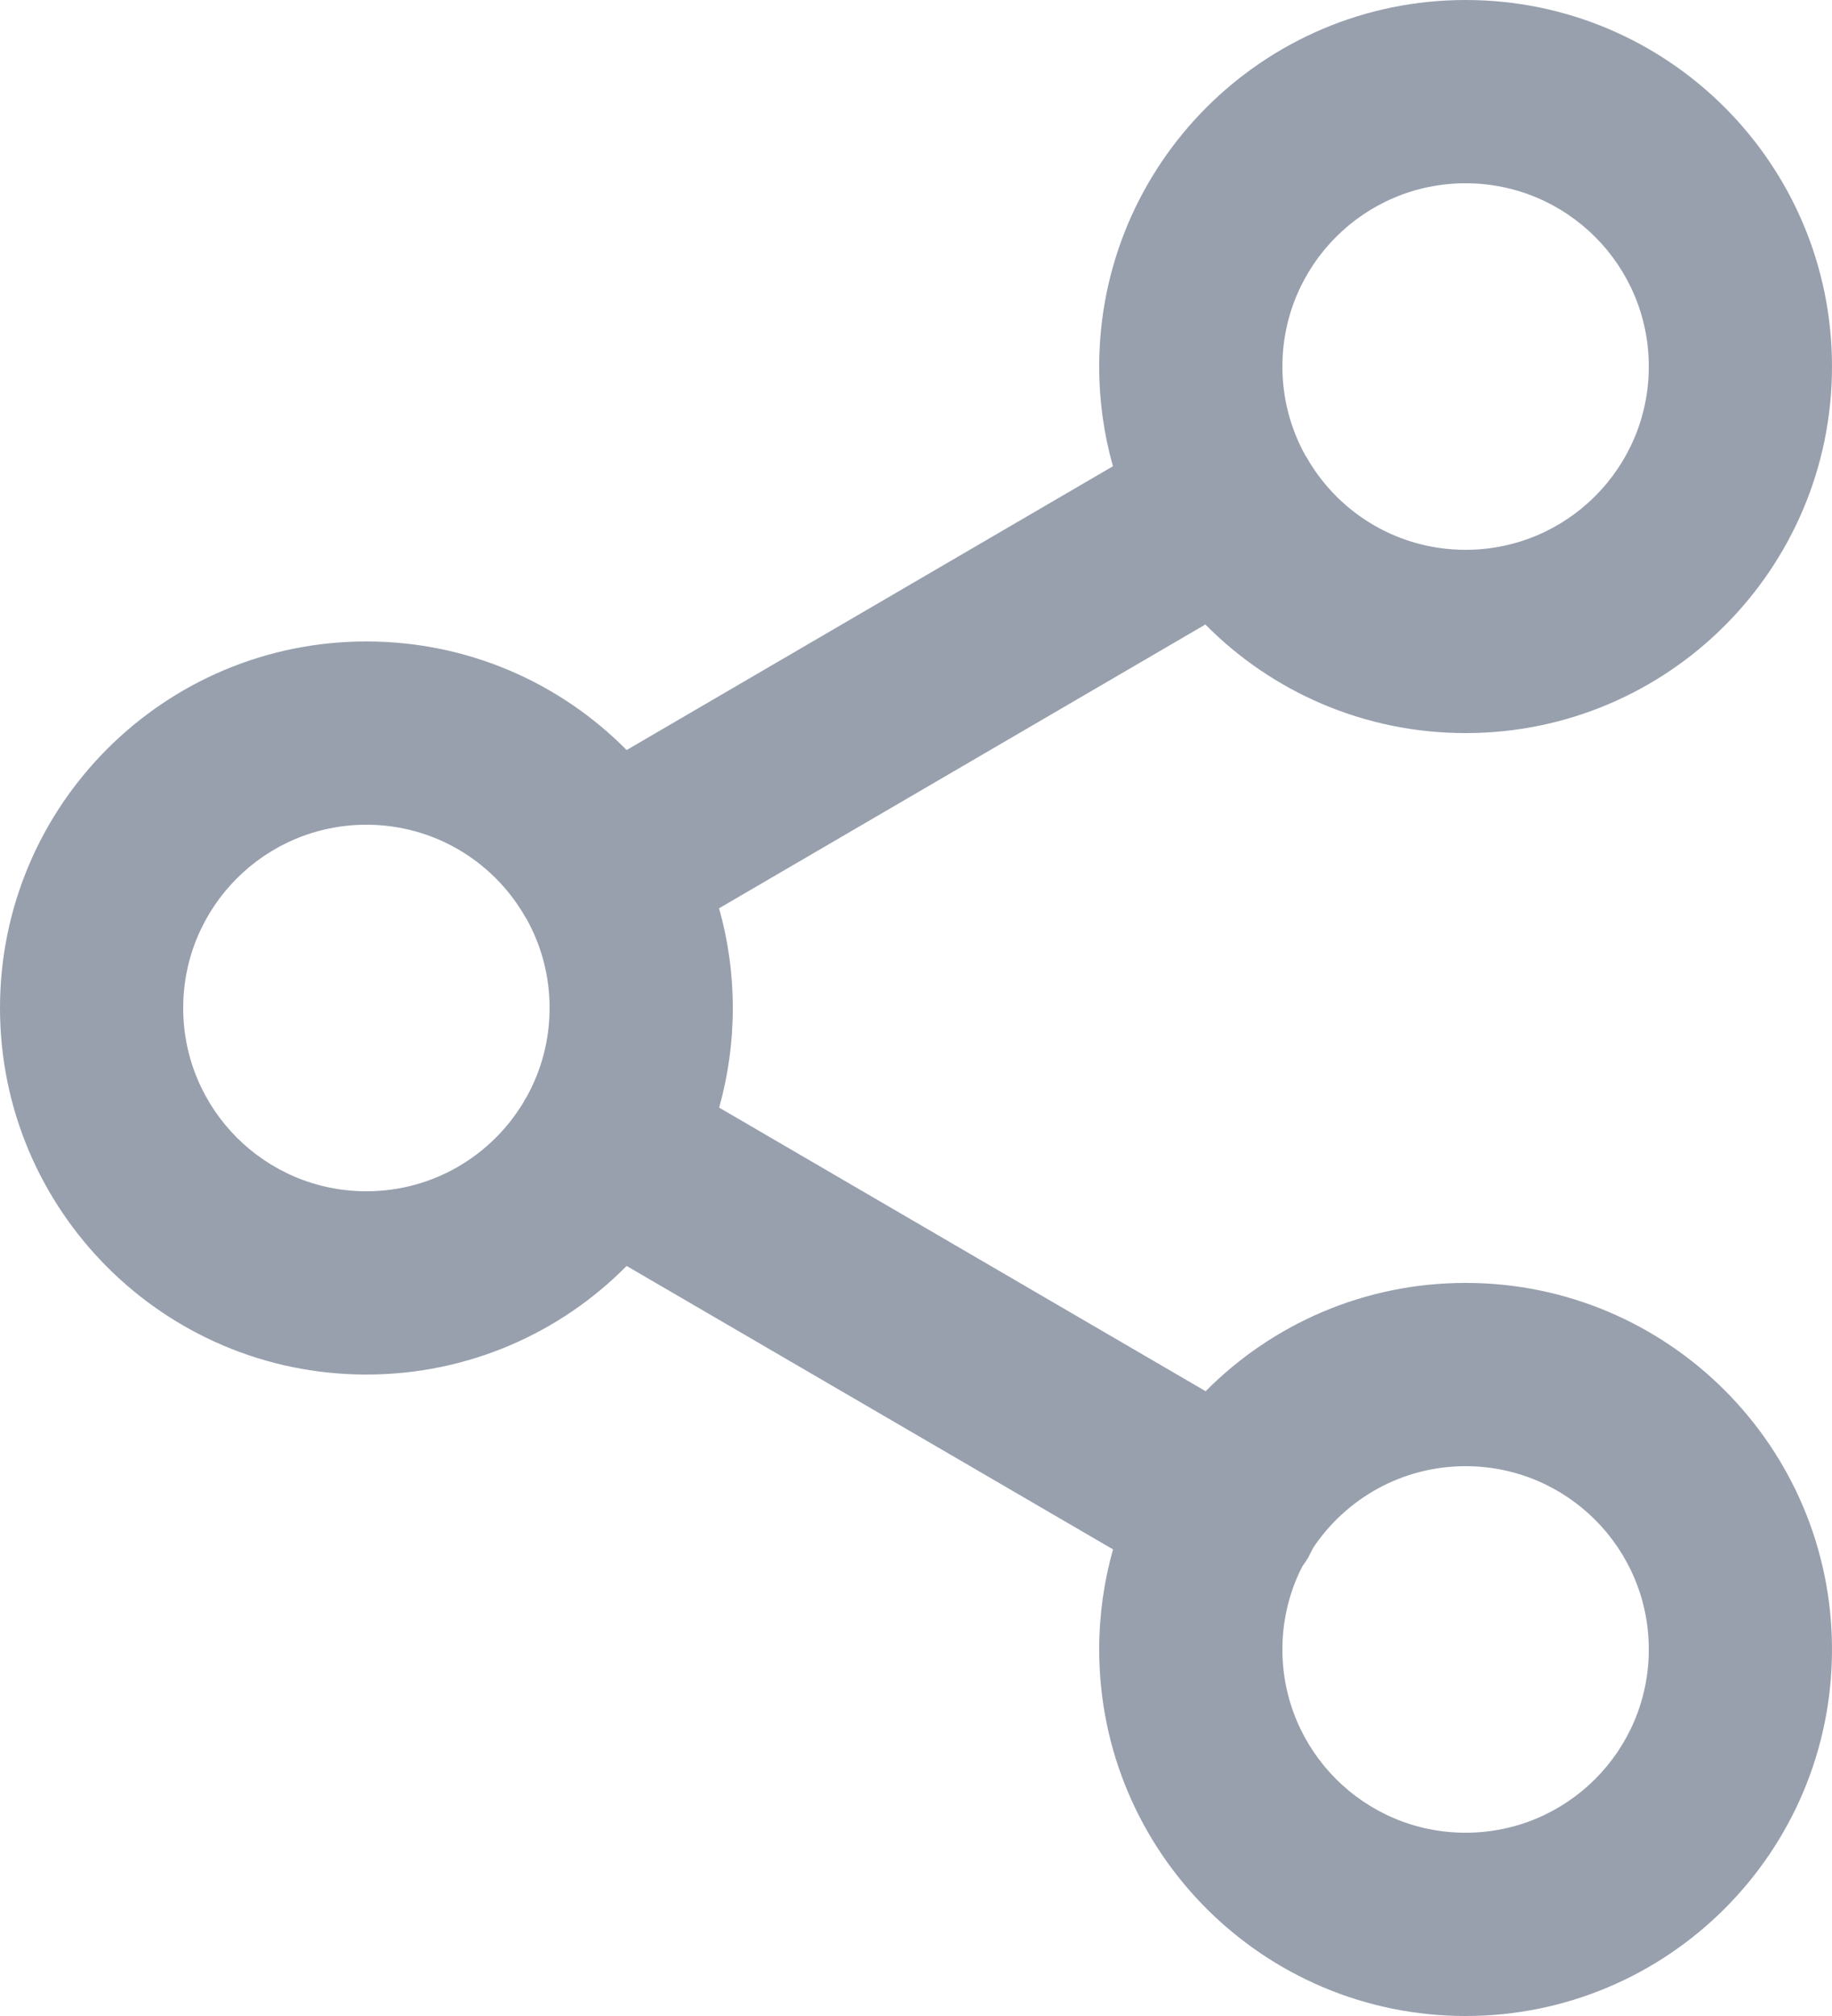<?xml version="1.0" encoding="UTF-8"?>
<svg width="20px" height="22px" viewBox="0 0 20 22" version="1.1" xmlns="http://www.w3.org/2000/svg" xmlns:xlink="http://www.w3.org/1999/xlink">
    <title>share</title>
    <defs>
        <path d="M16,0 C18.209,0 20,1.791 20,4 C20,6.209 18.209,8 16,8 C14.889,8 13.883,7.547 13.159,6.815 L7.85,9.912 C7.948,10.258 8,10.623 8,11 C8,11.377 7.948,11.741 7.851,12.087 L13.162,15.182 C13.886,14.452 14.89,14 16,14 C18.209,14 20,15.791 20,18 C20,20.209 18.209,22 16,22 C13.791,22 12,20.209 12,18 C12,17.621 12.053,17.255 12.151,16.908 L6.841,13.815 C6.117,14.547 5.111,15 4,15 C1.791,15 0,13.209 0,11 C0,8.791 1.791,7 4,7 C5.111,7 6.117,7.453 6.841,8.185 L12.15,5.088 C12.052,4.742 12,4.377 12,4 C12,1.791 13.791,0 16,0 Z M16,16 C15.305,16 14.692,16.355 14.334,16.894 L14.284,16.993 C14.264,17.028 14.243,17.06 14.219,17.091 L14.186,17.157 C14.067,17.413 14,17.699 14,18 C14,19.105 14.895,20 16,20 C17.105,20 18,19.105 18,18 C18,16.895 17.105,16 16,16 Z M4,9 C2.895,9 2,9.895 2,11 C2,12.105 2.895,13 4,13 C4.729,13 5.367,12.61 5.716,12.027 L5.726,12.007 L5.726,12.007 L5.75,11.969 C5.909,11.682 6,11.351 6,11 C6,10.646 5.908,10.313 5.746,10.024 L5.726,9.994 C5.723,9.989 5.72,9.983 5.717,9.977 C5.37,9.392 4.731,9 4,9 Z M16,2 C14.895,2 14,2.895 14,4 C14,4.351 14.091,4.682 14.25,4.969 L14.274,5.006 C14.277,5.011 14.28,5.017 14.283,5.023 C14.63,5.608 15.269,6 16,6 C17.105,6 18,5.105 18,4 C18,2.895 17.105,2 16,2 Z" id="path-1"></path>
    </defs>
    <g id="Page-1" stroke="none" stroke-width="1" fill="none" fill-rule="evenodd">
        <g id="product-page-(mobile)" transform="translate(-13, -74)">
            <g id="share" transform="translate(13, 74)">
                <mask id="mask-2" fill="white">
                    <use xlink:href="#path-1"></use>
                </mask>
                <use id="Combined-Shape" fill="#98A0AE" fill-rule="nonzero" xlink:href="#path-1"></use>
            </g>
        </g>
    </g>
</svg>